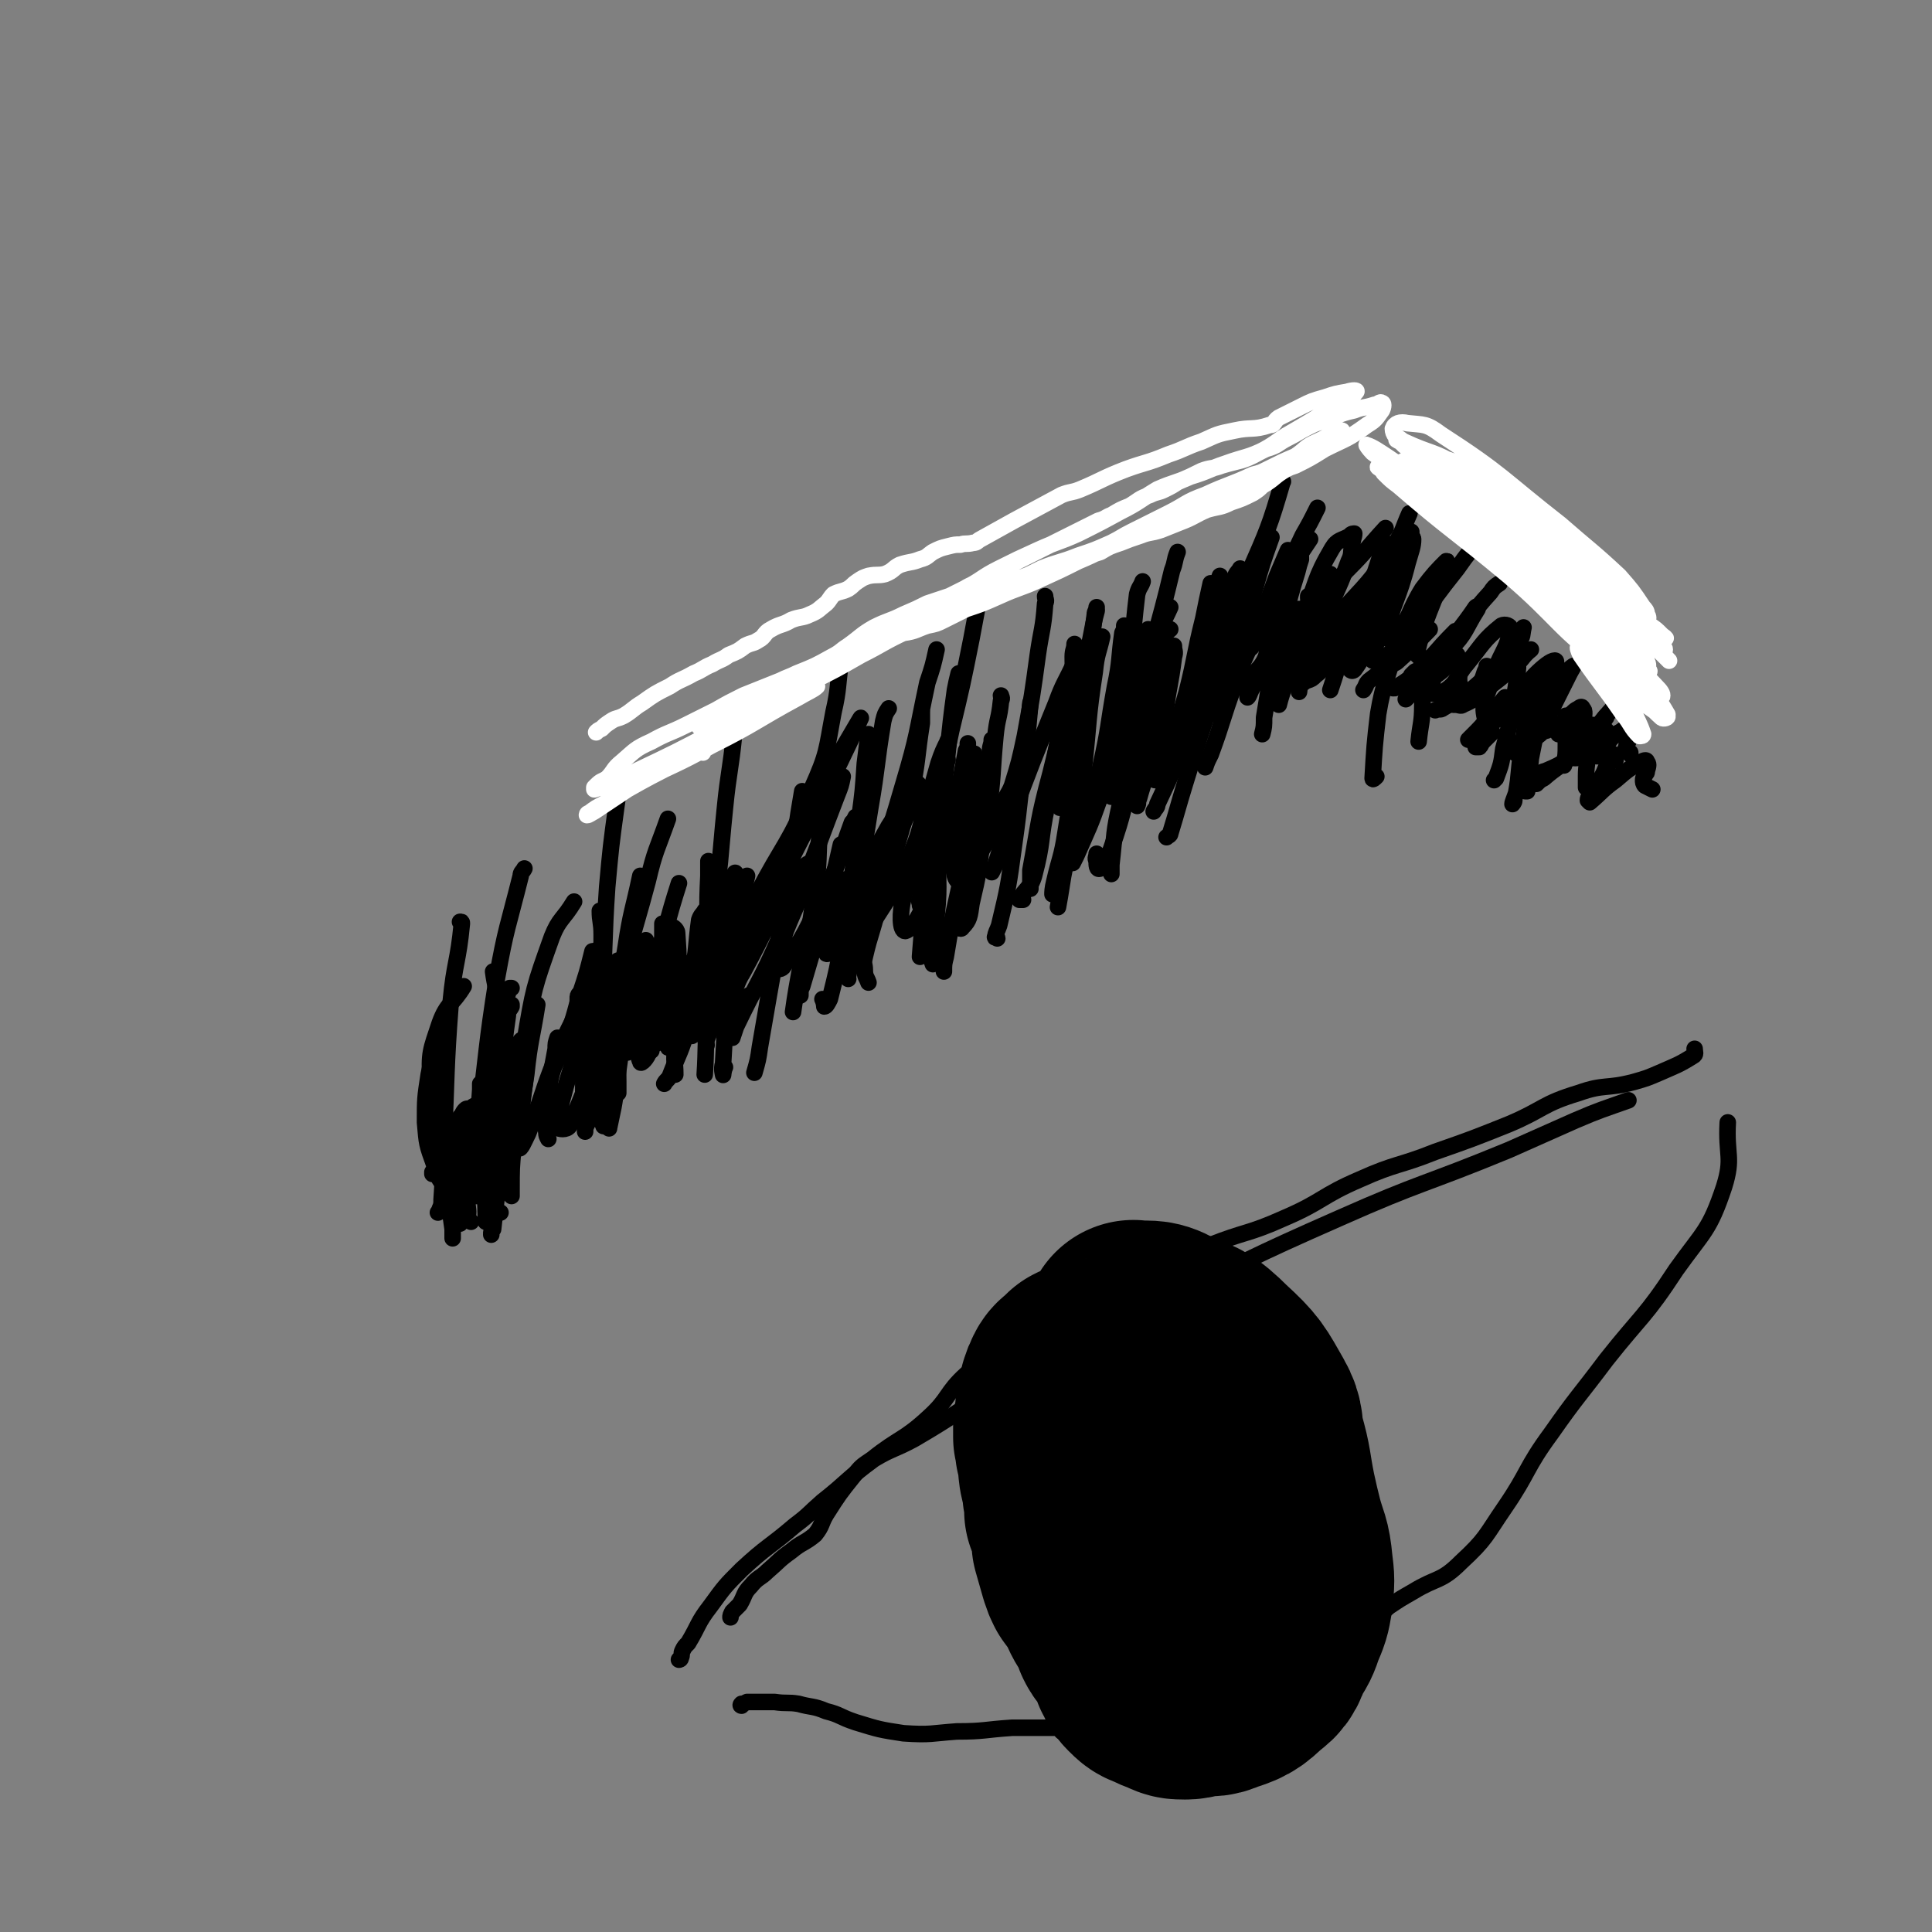 <svg viewBox='0 0 1050 1050' version='1.1' xmlns='http://www.w3.org/2000/svg' xmlns:xlink='http://www.w3.org/1999/xlink'><rect x="0" y="0" width="1050" height="1050" fill="#808080" stroke="none"/><g fill='none' stroke='#000000' stroke-width='9' stroke-linecap='round' stroke-linejoin='round'><path d='M246,673c0,0 0,0 0,0 0,-3 0,-3 0,-5 -2,-15 -3,-15 -5,-31 -4,-29 -3,-29 -7,-57 '/><path d='M255,648c0,0 0,0 0,0 1,-9 1,-9 3,-18 1,-11 1,-11 2,-22 5,-38 4,-38 10,-76 5,-28 6,-28 13,-56 0,-2 1,-2 2,-4 '/><path d='M238,659c0,0 0,0 0,0 1,-1 1,-1 1,-2 1,-2 1,-3 1,-5 1,-15 1,-15 1,-30 2,-39 1,-39 4,-78 2,-21 4,-21 6,-42 0,-1 0,-1 -1,-1 '/><path d='M278,650c0,0 0,0 0,0 0,-2 0,-2 0,-3 0,-12 0,-12 1,-23 3,-29 0,-29 6,-57 5,-30 5,-30 15,-58 4,-10 6,-9 12,-19 '/><path d='M318,615c0,0 0,0 0,0 0,-2 0,-2 1,-4 2,-10 3,-10 4,-20 3,-24 2,-25 4,-50 2,-29 1,-30 3,-59 2,-22 2,-22 5,-44 1,-7 1,-7 2,-14 '/><path d='M328,612c0,0 0,0 0,0 0,-3 0,-2 1,-5 2,-15 1,-16 3,-31 4,-31 3,-31 8,-61 3,-20 4,-20 8,-39 '/><path d='M336,594c0,0 0,0 0,0 0,-3 0,-3 0,-6 0,-20 -3,-20 0,-40 5,-35 7,-35 16,-69 4,-17 5,-17 11,-34 '/><path d='M361,589c0,0 0,0 0,0 1,-2 2,-2 3,-4 5,-13 6,-13 10,-27 8,-30 8,-30 13,-60 5,-29 4,-30 7,-59 2,-20 3,-20 5,-40 '/><path d='M378,553c0,0 0,0 0,0 1,-1 1,-1 2,-3 5,-8 5,-8 9,-17 11,-23 11,-24 22,-46 15,-29 18,-28 30,-58 9,-20 8,-21 12,-42 3,-13 2,-14 4,-27 '/><path d='M384,568c0,0 0,0 0,0 0,-2 -1,-2 0,-3 4,-10 4,-10 8,-20 12,-24 11,-24 23,-48 26,-53 37,-72 52,-105 4,-8 -7,12 -14,23 '/><path d='M398,564c0,0 0,0 0,0 1,-3 1,-3 2,-6 12,-25 13,-24 24,-49 17,-38 16,-38 31,-77 2,-5 2,-5 3,-10 '/><path d='M435,541c0,0 0,0 0,0 0,-3 0,-3 1,-5 5,-17 5,-17 10,-34 6,-21 6,-21 11,-43 '/><path d='M461,532c0,0 0,0 0,0 0,-1 -1,-1 0,-2 3,-15 3,-15 7,-29 11,-38 12,-37 23,-75 8,-27 7,-27 13,-55 3,-9 3,-9 5,-18 '/><path d='M500,492c0,0 0,0 0,0 0,-2 -1,-2 0,-4 1,-12 1,-12 4,-25 6,-33 6,-33 13,-66 6,-25 6,-25 11,-50 3,-16 3,-16 6,-32 '/><path d='M513,528c0,0 0,0 0,0 0,-4 0,-4 1,-8 3,-18 3,-18 7,-36 9,-40 9,-40 19,-79 '/><path d='M539,474c0,0 0,0 0,0 1,-2 1,-2 2,-4 4,-12 3,-12 8,-24 12,-32 12,-32 25,-64 4,-11 5,-11 10,-22 '/><path d='M560,483c0,0 0,0 0,0 0,-1 0,-1 0,-1 0,-5 0,-5 0,-9 5,-27 4,-27 11,-53 8,-34 10,-33 20,-66 3,-11 2,-11 5,-22 '/><path d='M581,469c0,0 0,0 0,0 1,0 1,0 2,0 1,-2 1,-2 2,-4 7,-16 7,-15 13,-32 7,-20 6,-20 12,-41 '/><path d='M604,475c0,0 0,0 0,0 0,-3 0,-3 0,-5 2,-17 1,-17 5,-34 9,-44 8,-45 21,-88 1,-4 3,-3 6,-6 '/><path d='M615,434c0,0 0,0 0,0 0,-3 0,-3 0,-6 3,-25 1,-25 6,-50 6,-34 8,-34 16,-68 2,-5 1,-5 3,-10 '/><path d='M627,441c0,0 0,0 0,0 1,-2 2,-2 2,-4 8,-17 8,-17 15,-34 15,-37 14,-37 28,-74 '/><path d='M634,455c0,0 0,0 0,0 1,-1 2,-1 2,-2 4,-13 4,-14 8,-27 8,-26 8,-26 17,-52 '/><path d='M633,425c0,0 0,0 0,0 1,-3 1,-3 2,-5 2,-6 2,-7 4,-13 11,-30 11,-30 22,-60 '/><path d='M663,386c0,0 0,0 0,0 1,-2 1,-2 1,-5 3,-8 2,-8 5,-17 6,-22 6,-22 13,-44 4,-14 4,-14 9,-28 '/><path d='M654,367c0,0 0,0 0,0 1,-2 1,-2 2,-3 3,-9 3,-10 7,-18 7,-17 8,-16 15,-33 11,-25 12,-27 19,-51 1,-1 -1,0 -3,0 '/><path d='M658,388c0,0 0,0 0,0 2,-2 2,-2 4,-3 7,-12 7,-12 13,-24 11,-24 10,-24 19,-48 3,-7 3,-7 6,-14 '/><path d='M680,352c0,0 0,0 0,0 1,-2 1,-2 2,-3 4,-10 4,-10 8,-20 9,-19 9,-19 18,-38 4,-7 4,-7 8,-15 '/><path d='M685,333c0,0 0,0 0,0 1,-2 1,-3 2,-4 6,-9 7,-9 13,-18 6,-9 6,-9 12,-18 '/><path d='M722,313c0,0 0,0 0,0 1,-1 1,-1 1,-1 '/><path d='M689,345c0,0 0,0 0,0 1,-1 1,-1 2,-2 1,0 2,0 2,-1 3,-4 3,-5 5,-10 '/><path d='M711,324c0,0 0,0 0,0 0,0 0,1 0,1 3,0 4,0 6,-2 8,-5 8,-6 15,-13 11,-11 10,-11 21,-23 '/><path d='M698,365c0,0 0,0 0,0 1,-2 1,-2 2,-3 5,-9 6,-9 11,-18 5,-10 5,-11 10,-21 '/><path d='M697,356c0,0 0,0 0,0 1,-1 1,-1 2,-2 2,-1 3,0 5,-2 11,-11 10,-12 20,-23 '/><path d='M710,347c0,0 0,0 0,0 1,-1 1,-1 2,-1 10,-8 11,-7 20,-17 14,-15 14,-15 26,-33 5,-8 4,-8 8,-17 '/><path d='M705,358c0,0 0,0 0,0 1,0 2,0 2,0 9,-7 10,-7 18,-15 15,-15 15,-15 28,-32 8,-10 6,-11 13,-21 0,-1 1,-1 1,-1 0,0 -1,0 -1,1 -2,2 -2,3 -4,5 -11,16 -11,16 -23,32 -13,18 -16,19 -28,36 -1,1 2,3 4,2 13,-11 13,-13 25,-26 7,-6 7,-6 12,-13 3,-4 5,-7 6,-8 0,-1 -2,2 -4,4 -9,12 -10,11 -19,23 -1,2 -1,3 0,4 0,1 1,0 1,-1 '/><path d='M741,375c0,0 0,0 0,0 2,-3 1,-3 3,-5 5,-4 6,-4 10,-9 19,-25 18,-27 38,-52 11,-16 16,-19 25,-29 1,-2 -3,2 -5,4 '/><path d='M750,360c0,0 0,0 0,0 1,-1 1,-1 1,-1 3,-3 3,-3 7,-6 6,-5 6,-5 13,-11 '/><path d='M753,363c0,0 0,0 0,0 1,-1 1,-1 2,-1 3,-2 3,-1 5,-3 9,-8 9,-9 17,-17 '/><path d='M757,374c0,0 0,0 0,0 1,0 1,0 1,0 5,-3 5,-3 9,-6 13,-12 12,-13 24,-25 '/><path d='M767,367c0,0 0,0 0,0 1,-1 1,-1 2,-2 2,-1 2,-1 4,-2 8,-8 9,-7 16,-16 11,-12 10,-13 21,-25 2,-3 2,-3 5,-5 '/><path d='M764,380c0,0 0,0 0,0 1,-1 1,-1 2,-2 6,-5 7,-5 13,-10 6,-4 6,-5 12,-10 '/><path d='M780,386c0,0 0,0 0,0 2,-1 3,0 4,-1 10,-6 11,-6 19,-13 12,-11 13,-11 22,-23 3,-3 2,-4 3,-8 '/><path d='M790,383c0,0 0,0 0,0 1,0 1,0 1,0 2,0 3,1 4,0 7,-3 7,-4 12,-8 8,-6 8,-6 16,-13 5,-4 4,-5 9,-9 '/><path d='M798,402c0,0 0,0 0,0 1,-1 1,-1 2,-2 5,-5 5,-5 9,-10 4,-5 4,-5 9,-11 '/><path d='M802,406c0,0 0,0 0,0 1,0 1,0 2,0 1,-1 1,-2 2,-3 3,-3 3,-3 5,-5 '/><path d='M818,404c0,0 0,0 0,0 1,-1 1,-1 2,-2 '/><path d='M823,409c0,0 0,0 0,0 2,-1 2,-1 4,-2 5,-4 5,-4 10,-8 '/><path d='M830,422c0,0 0,0 0,0 2,0 2,0 3,0 4,-1 3,-2 7,-3 7,-3 7,-3 13,-7 '/><path d='M835,426c0,0 0,0 0,0 2,-2 2,-2 4,-3 8,-7 9,-6 17,-14 9,-9 8,-9 16,-19 8,-9 8,-9 15,-17 3,-3 2,-3 5,-6 1,-1 2,0 4,-1 '/><path d='M873,389c0,0 0,0 0,0 0,1 0,1 -1,2 '/><path d='M267,610c0,0 0,0 0,0 0,0 1,0 1,0 2,-1 2,-1 3,-3 1,0 1,0 2,-1 '/><path d='M264,664c0,0 0,0 0,0 0,-2 0,-2 0,-3 0,-10 -1,-10 0,-20 1,-21 2,-20 4,-41 2,-19 1,-19 3,-37 1,-8 1,-8 2,-16 1,-4 1,-4 3,-7 0,-2 0,-2 1,-3 0,0 0,0 1,0 '/><path d='M265,632c0,0 0,0 0,0 0,2 0,2 0,4 -1,7 -1,9 -2,13 0,1 0,-1 1,-3 4,-19 4,-19 9,-39 '/><path d='M243,563c0,0 0,0 0,0 -2,1 -2,1 -3,3 -4,8 -5,8 -7,18 -2,13 -2,13 -2,26 1,12 1,12 5,23 2,8 3,8 8,15 4,7 3,7 8,13 2,2 2,1 4,3 '/><path d='M243,611c0,0 0,0 0,0 -2,-2 -3,-2 -3,-4 -4,-9 -6,-9 -6,-19 -1,-16 0,-17 5,-32 4,-11 7,-10 13,-20 '/><path d='M278,546c0,0 0,0 0,0 0,0 0,0 0,1 -1,2 -2,2 -2,5 -2,14 -2,14 -2,28 -2,20 -1,20 -2,41 -1,14 -1,14 -2,29 -1,9 -1,9 -2,18 -1,1 -1,1 -1,3 '/><path d='M270,626c0,0 0,0 0,0 0,-3 0,-3 0,-5 0,-10 0,-10 0,-20 0,-18 0,-18 0,-36 0,-11 1,-11 0,-21 0,-8 -1,-8 -2,-16 '/><path d='M283,622c0,0 0,0 0,0 0,-2 0,-2 0,-3 0,-4 -1,-4 0,-8 1,-14 1,-14 3,-27 2,-19 3,-19 6,-38 '/><path d='M315,604c0,0 0,0 0,0 0,-1 0,-1 0,-1 1,-5 1,-5 2,-9 3,-17 3,-17 5,-34 2,-15 1,-15 2,-31 0,-6 0,-6 1,-13 '/><path d='M326,609c0,0 0,0 0,0 0,-1 0,-1 0,-2 2,-12 2,-11 4,-23 4,-20 4,-20 8,-41 0,-6 0,-6 1,-11 '/><path d='M319,598c0,0 0,0 0,0 -1,0 -2,0 -2,1 -1,1 -1,3 -1,3 0,0 0,-2 1,-4 3,-10 3,-10 5,-21 3,-20 3,-20 4,-40 1,-15 1,-15 1,-29 0,-7 -1,-7 -1,-13 '/><path d='M299,590c0,0 0,0 0,0 0,-2 -1,-2 0,-3 2,-9 3,-8 6,-16 6,-15 6,-15 10,-30 4,-12 4,-12 7,-24 '/><path d='M303,564c0,0 0,0 0,0 -1,3 -1,3 -1,6 -3,16 -3,16 -5,32 0,7 -1,7 0,14 0,1 0,1 1,3 '/><path d='M315,540c0,0 0,0 0,0 -1,1 -1,1 -1,3 0,8 0,8 1,16 1,14 1,14 2,29 0,7 0,7 1,15 '/><path d='M340,539c0,0 0,0 0,0 0,3 0,3 0,7 -2,22 -2,22 -5,43 -1,12 -2,14 -4,24 0,1 0,-1 0,-2 '/><path d='M351,511c0,0 0,0 0,0 -1,3 -1,3 -2,6 -2,16 -2,16 -4,32 -1,10 -1,10 -3,21 '/><path d='M360,502c0,0 0,0 0,0 0,3 0,3 0,7 -3,25 -4,25 -6,49 -1,7 0,7 0,13 '/><path d='M383,495c0,0 0,0 0,0 -1,2 -2,2 -3,5 -2,15 -1,15 -4,30 -4,20 -5,20 -9,40 -1,7 0,7 0,14 '/><path d='M397,487c0,0 0,0 0,0 -1,4 -1,4 -2,9 -5,28 -6,28 -10,57 -2,15 -1,16 -2,31 '/><path d='M406,476c0,0 0,0 0,0 -2,9 -2,8 -3,17 -4,25 -4,25 -7,49 -2,18 -2,18 -3,36 -1,3 0,6 0,6 0,1 0,-2 1,-4 '/><path d='M436,430c0,0 0,0 0,0 -1,6 -1,6 -2,12 -5,35 -6,35 -11,70 -5,28 -5,28 -10,57 -1,7 -1,7 -3,14 '/><path d='M450,424c0,0 0,0 0,0 -1,0 -1,0 -2,1 -1,10 -1,10 -2,20 -2,22 0,23 -4,45 -3,24 -5,23 -9,47 -1,6 -1,6 -2,13 '/><path d='M472,399c0,0 0,0 0,0 -1,8 -1,8 -2,16 -1,15 -1,15 -3,30 -4,33 -4,33 -9,65 -3,17 -3,17 -7,33 -1,2 -2,4 -3,4 0,0 0,-2 -1,-4 '/><path d='M483,385c0,0 0,0 0,0 -2,3 -2,3 -3,7 -4,24 -3,24 -7,47 -4,25 -4,25 -9,49 -2,12 -3,12 -5,24 -1,7 -1,7 -3,15 0,2 0,2 -1,4 '/><path d='M501,387c0,0 0,0 0,0 0,3 0,3 0,6 -3,19 -2,20 -6,39 -8,31 -9,31 -18,62 -3,13 -4,13 -7,26 -1,4 0,4 0,7 0,4 1,4 2,7 '/><path d='M521,366c0,0 0,0 0,0 -1,4 -1,4 -2,9 -4,29 -3,29 -7,59 -3,24 -3,24 -6,48 -1,7 -1,7 -2,15 '/><path d='M526,404c0,0 0,0 0,0 0,2 0,2 -1,4 -2,11 -2,11 -4,21 '/><path d='M544,378c0,0 0,0 0,0 0,1 1,1 0,3 -1,10 -2,9 -3,19 -2,21 -1,21 -4,42 -2,15 -3,15 -6,30 -2,11 -2,11 -5,21 -1,4 -1,4 -2,7 '/><path d='M560,382c0,0 0,0 0,0 -1,11 -1,11 -2,22 -4,28 -3,28 -7,56 -3,22 -3,22 -8,43 -1,3 -2,4 -2,6 -1,1 1,0 1,1 '/><path d='M579,382c0,0 0,0 0,0 -1,7 -1,7 -3,15 -4,20 -3,20 -7,41 -4,19 -2,19 -7,38 -2,7 -5,7 -8,13 0,0 1,0 2,0 '/><path d='M596,330c0,0 0,0 0,0 0,2 -1,2 -1,4 -2,16 -2,16 -4,33 -6,43 -5,43 -12,86 -2,13 -3,13 -6,26 -1,4 -1,6 -1,7 0,0 1,-2 1,-4 '/><path d='M631,350c0,0 0,0 0,0 0,4 0,4 -1,9 -7,30 -7,30 -14,60 -6,21 -5,22 -12,42 -2,6 -3,8 -6,11 -2,1 -2,-2 -2,-4 -1,-2 0,-2 0,-4 '/><path d='M637,359c0,0 0,0 0,0 -1,7 -1,7 -3,14 -4,19 -3,19 -8,38 -3,12 -4,12 -7,23 -1,2 0,2 -1,4 '/><path d='M658,317c0,0 0,0 0,0 -2,9 -2,9 -4,19 -5,20 -4,20 -9,40 -2,7 -2,7 -4,14 -4,16 -4,16 -8,32 '/><path d='M674,309c0,0 0,0 0,0 -1,2 -2,2 -3,5 -8,19 -7,19 -15,38 -4,11 -4,11 -7,21 -6,18 -6,18 -11,35 '/><path d='M539,402c0,0 0,0 0,0 0,3 -1,3 -1,7 -2,23 -1,23 -4,46 -2,18 -2,19 -6,36 -1,7 -1,9 -5,13 -1,2 -3,-1 -5,-2 0,0 0,0 1,0 '/><path d='M515,413c0,0 0,0 0,0 -1,2 -1,2 -2,5 -1,20 -2,20 -3,41 -1,19 1,19 -1,39 0,10 -2,10 -3,19 0,4 0,4 1,7 '/><path d='M504,460c0,0 0,0 0,0 0,3 0,3 0,6 -1,14 -1,14 -2,29 -1,12 -1,12 -2,25 '/><path d='M490,446c0,0 0,0 0,0 -1,1 -1,1 -2,2 '/><path d='M568,324c0,0 0,0 0,0 0,2 1,2 0,4 -1,14 -2,14 -4,28 -3,22 -3,22 -7,44 -3,14 -3,14 -7,27 -2,5 -3,5 -5,10 '/><path d='M584,350c0,0 0,0 0,0 0,3 -1,3 -1,7 0,10 1,10 0,20 0,16 1,16 -1,33 -1,13 -2,13 -5,26 0,1 0,1 -1,3 '/><path d='M611,340c0,0 0,0 0,0 0,2 0,2 -1,4 -2,14 -1,15 -4,29 -4,22 -3,22 -8,44 -2,9 -3,9 -6,18 -1,2 -1,2 -2,4 '/><path d='M621,316c0,0 0,0 0,0 -1,3 -2,3 -3,7 -3,25 -2,25 -4,49 -3,20 -3,19 -6,39 '/><path d='M663,313c0,0 0,0 0,0 -1,3 -1,3 -2,6 -5,20 -5,20 -9,40 -3,10 -2,10 -5,21 -3,13 -4,13 -7,26 -1,4 -1,4 -2,7 '/><path d='M685,331c0,0 0,0 0,0 0,3 0,3 -1,6 -6,17 -7,17 -13,35 -7,19 -6,19 -13,38 -2,4 -2,4 -3,7 '/><path d='M696,334c0,0 0,0 0,0 0,2 0,2 -1,5 -2,13 -2,13 -4,26 -2,13 -2,13 -4,25 0,5 0,5 -1,9 '/><path d='M706,331c0,0 0,0 0,0 0,3 0,3 -1,7 -3,14 -3,15 -6,29 -1,8 -2,8 -4,16 '/><path d='M714,343c0,0 0,0 0,0 0,1 0,1 -1,3 -2,9 -3,8 -5,17 -2,6 -1,6 -2,13 '/><path d='M732,342c0,0 0,0 0,0 -2,8 -2,8 -4,16 -2,8 -2,8 -5,17 '/><path d='M752,325c0,0 0,0 0,0 0,2 0,2 -1,5 -2,15 -2,15 -5,29 '/><path d='M759,347c0,0 0,0 0,0 0,3 0,3 -1,6 -4,17 -6,17 -9,35 -2,17 -2,18 -3,35 0,1 1,0 2,-1 '/><path d='M774,359c0,0 0,0 0,0 0,1 -1,1 -1,3 0,11 1,11 0,21 0,10 -1,10 -2,20 '/><path d='M792,356c0,0 0,0 0,0 0,1 0,1 0,2 1,6 1,6 1,12 1,6 0,6 0,12 '/><path d='M808,362c0,0 0,0 0,0 0,1 0,1 -1,3 -1,3 -1,3 -2,6 '/><path d='M825,360c0,0 0,0 0,0 0,1 0,1 0,3 -1,10 -1,10 -3,21 -2,12 -2,12 -5,23 -1,8 -1,8 -4,16 0,0 0,0 -1,1 '/><path d='M831,376c0,0 0,0 0,0 0,2 1,2 0,4 -2,14 -2,14 -4,28 -2,12 -1,12 -3,23 -1,3 -2,5 -2,6 0,0 1,-1 1,-2 '/><path d='M839,376c0,0 0,0 0,0 -1,3 -1,3 -1,6 -3,15 -3,15 -6,30 -1,9 -1,9 -2,18 0,0 -1,0 -1,0 '/><path d='M851,389c0,0 0,0 0,0 0,1 0,1 0,3 0,6 0,6 0,13 0,5 0,5 -1,11 '/><path d='M860,396c0,0 0,0 0,0 1,1 1,1 2,3 1,4 1,4 1,9 0,7 -1,7 -1,14 0,3 0,3 0,6 '/><path d='M878,413c0,0 0,0 0,0 0,0 -1,0 -1,1 -1,1 0,1 -1,3 '/><path d='M886,409c0,0 0,0 0,0 0,0 0,0 0,1 '/><path d='M341,572c0,0 0,0 0,0 1,-3 1,-3 2,-7 6,-20 7,-20 13,-41 7,-22 6,-22 13,-44 '/><path d='M376,563c0,0 0,0 0,0 0,-1 0,-1 1,-1 2,-4 2,-4 3,-8 3,-20 3,-20 4,-40 1,-19 0,-19 1,-38 0,-4 0,-4 0,-8 '/><path d='M357,567c0,0 0,0 0,0 0,-1 0,-1 0,-1 0,-4 0,-4 1,-7 2,-7 2,-7 5,-15 '/><path d='M352,541c0,0 0,0 0,0 0,2 0,2 0,4 0,7 -2,7 0,13 1,4 2,5 4,7 1,1 1,0 2,0 1,-4 1,-4 2,-7 1,-10 1,-10 2,-21 0,-11 -1,-11 0,-22 1,-6 1,-8 3,-11 0,-1 3,1 3,3 1,15 1,15 0,31 -1,15 -3,17 -5,31 0,1 2,0 2,-1 5,-18 3,-19 9,-37 2,-8 3,-10 7,-16 0,-1 2,1 2,2 1,5 -1,5 0,10 1,16 -1,18 3,31 0,2 3,1 6,-1 6,-5 6,-6 12,-12 2,-2 1,-2 3,-4 '/><path d='M241,616c0,0 0,0 0,0 -1,0 -2,0 -2,1 0,1 0,3 1,3 0,0 0,-2 1,-3 3,-2 4,-1 6,-4 2,-3 1,-4 4,-7 1,-2 1,-2 2,-3 1,-1 2,0 2,0 -1,3 -2,3 -4,7 -4,6 -5,6 -8,12 -4,7 -3,7 -6,13 -1,1 -1,1 -2,2 0,0 0,1 0,1 2,-3 2,-4 4,-7 4,-9 3,-10 8,-18 3,-5 3,-5 7,-9 3,-3 5,-4 8,-4 1,0 1,2 1,4 0,6 0,6 -1,13 -1,3 -2,5 -2,5 0,1 1,-2 1,-4 0,-11 0,-11 0,-23 0,-3 0,-5 0,-6 0,0 0,2 0,3 -1,17 -2,17 -3,33 0,3 -1,5 0,6 1,1 3,2 3,0 7,-16 7,-18 13,-35 3,-10 2,-10 5,-20 2,-5 3,-11 5,-11 2,0 2,5 2,10 0,16 -2,16 -3,32 -1,8 -2,14 -1,17 1,1 3,-4 5,-8 8,-20 7,-21 15,-41 8,-19 9,-19 18,-37 1,-2 2,-5 2,-4 0,4 0,8 -2,15 -8,30 -10,29 -17,59 -1,2 -1,4 0,5 2,1 6,1 7,-2 12,-28 12,-30 21,-60 2,-9 -1,-10 1,-19 1,-5 3,-10 4,-10 1,0 1,5 1,9 -3,19 -4,19 -7,37 -2,14 -3,16 -4,28 0,1 1,-1 1,-2 5,-17 4,-18 9,-35 6,-20 5,-21 13,-40 1,-3 3,-3 5,-2 1,1 1,3 1,6 -2,18 -4,18 -6,36 -1,9 -3,14 -1,18 0,2 4,-2 5,-6 14,-25 13,-25 25,-51 11,-23 11,-26 21,-45 1,-2 1,1 1,3 0,8 1,8 0,15 -5,27 -8,27 -13,54 0,1 1,3 2,2 3,-1 4,-1 6,-4 6,-8 4,-9 9,-17 13,-24 12,-25 26,-48 4,-6 7,-10 10,-11 2,-1 0,4 -1,7 -5,15 -6,15 -12,30 -3,10 -5,12 -5,20 0,1 3,1 4,-1 12,-18 12,-19 22,-40 9,-18 8,-19 15,-38 1,-1 1,-1 2,-3 '/><path d='M459,478c0,0 0,0 0,0 -1,2 -1,2 -1,4 -3,9 -3,9 -6,17 -2,7 -2,7 -4,14 0,3 0,4 1,5 0,1 2,0 3,-1 2,-3 2,-4 4,-8 6,-13 5,-14 11,-27 7,-17 7,-17 16,-33 5,-8 6,-8 12,-16 2,-3 2,-4 4,-7 0,0 0,1 0,2 -1,2 -1,2 -2,4 -4,11 -4,11 -9,22 -8,17 -9,16 -16,33 -3,7 -3,8 -5,15 0,3 -1,4 0,6 0,1 1,0 2,0 2,-2 3,-3 5,-6 8,-13 9,-13 16,-27 9,-19 8,-19 15,-39 4,-10 4,-11 7,-22 1,-4 2,-4 3,-9 0,-1 0,-3 0,-2 -2,4 -3,6 -5,12 -10,36 -11,36 -19,73 -2,8 -2,18 1,18 4,-1 9,-10 13,-21 11,-28 8,-30 17,-59 2,-8 4,-13 7,-16 1,-2 1,3 0,7 -4,25 -7,25 -11,50 0,6 1,13 4,12 5,-3 7,-10 14,-21 5,-8 5,-9 9,-17 '/><path d='M599,346c0,0 0,0 0,0 -2,9 -3,9 -4,19 -4,26 -3,26 -6,53 -2,16 -1,16 -3,32 -1,6 -3,5 -4,10 -5,16 -4,17 -7,33 '/><path d='M590,364c0,0 0,0 0,0 0,3 1,3 0,6 -4,32 -5,32 -8,64 -2,14 -1,15 -2,29 '/><path d='M624,342c0,0 0,0 0,0 0,1 1,1 0,3 -1,10 -2,9 -4,19 -4,21 -3,21 -7,43 -2,11 -1,12 -5,22 -1,3 -3,4 -4,4 0,0 0,-1 0,-2 1,-4 0,-4 0,-7 5,-18 6,-18 11,-36 6,-20 5,-20 12,-40 4,-9 5,-9 9,-18 '/><path d='M638,351c0,0 0,0 0,0 0,3 1,3 0,6 -2,16 -3,16 -5,33 -3,16 -4,16 -6,32 0,1 0,2 1,2 2,-2 2,-3 5,-7 1,-2 2,-2 3,-4 4,-6 4,-6 7,-13 11,-26 9,-27 21,-53 3,-7 4,-7 9,-12 0,-1 0,0 0,1 0,3 0,3 0,6 -1,3 -1,3 -2,6 -2,5 -2,5 -4,10 -2,3 -3,3 -3,6 0,1 0,3 1,3 2,-1 3,-3 5,-5 5,-6 6,-6 10,-13 5,-6 4,-6 8,-13 0,0 0,0 1,0 1,0 1,0 1,0 1,3 1,4 1,7 -1,3 -1,3 -2,7 -1,3 0,4 -1,7 -3,7 -5,6 -9,13 -1,3 0,3 -1,7 0,1 0,2 0,2 1,-1 1,-2 2,-4 2,-4 3,-4 5,-8 6,-15 5,-15 10,-30 4,-12 5,-11 8,-23 2,-6 1,-6 2,-11 0,-1 1,-2 1,-2 1,0 1,1 1,3 -1,3 -1,3 -2,7 -4,13 -4,13 -7,26 -3,12 -3,12 -7,23 -1,6 -3,6 -4,10 0,1 1,1 2,1 1,0 1,0 2,-1 3,-5 3,-5 5,-11 6,-12 6,-12 12,-24 8,-19 6,-20 16,-37 3,-5 5,-4 10,-7 0,-1 2,-1 2,-1 0,2 -1,3 -1,6 -1,4 0,5 -2,9 -7,19 -8,18 -16,37 -5,12 -6,12 -11,25 -1,2 0,3 1,4 1,1 1,0 3,-1 3,-1 3,-1 5,-3 4,-3 4,-4 7,-8 10,-15 10,-15 18,-31 7,-13 6,-14 11,-28 1,-2 1,-3 2,-5 0,0 -1,1 -1,1 -1,2 0,2 -1,3 -3,12 -3,12 -6,24 -6,18 -8,18 -12,36 -1,3 1,7 3,5 8,-11 8,-16 15,-32 8,-18 7,-19 15,-37 0,-1 2,-4 2,-2 0,4 -1,6 -3,13 -5,20 -8,21 -12,39 0,3 4,3 5,1 9,-11 7,-13 15,-26 6,-8 8,-10 13,-15 1,-1 -1,3 -1,5 -7,22 -10,23 -15,45 0,2 3,3 5,3 7,-1 8,-1 13,-5 9,-9 8,-11 15,-22 0,0 0,-2 -1,-1 -8,12 -10,12 -17,26 -5,9 -7,13 -7,20 0,2 5,1 8,-1 7,-5 5,-7 11,-14 9,-11 9,-13 19,-21 2,-1 5,0 5,2 -2,12 -6,13 -10,27 -3,10 -6,13 -4,21 0,3 5,3 8,0 11,-9 9,-12 19,-23 5,-5 9,-8 11,-8 2,0 -1,4 -3,8 -6,10 -7,10 -12,20 0,1 1,2 1,2 7,-8 7,-9 15,-17 4,-5 6,-8 9,-10 1,-1 -1,2 -2,4 -5,10 -5,10 -10,20 -2,5 -4,8 -4,11 1,1 3,-1 6,-2 5,-2 5,-4 9,-4 2,0 3,2 4,4 0,5 -1,5 -2,11 -1,1 -2,1 -2,3 0,2 0,3 2,3 3,0 3,-1 7,-2 3,-2 3,-3 5,-3 1,0 2,1 2,2 0,1 -1,1 -1,2 0,0 -1,0 -1,0 '/><path d='M847,399c0,0 0,0 0,0 1,-1 1,-1 1,-1 1,-1 1,-2 1,-2 2,-3 2,-2 3,-5 2,-1 1,-2 2,-3 2,-2 2,-2 4,-3 1,-1 2,-1 2,0 1,1 1,1 1,3 0,2 -1,2 -1,4 0,2 0,2 0,4 0,1 0,2 0,2 0,0 1,-1 1,-1 1,-1 1,-2 2,-2 1,-1 1,-1 2,-1 1,0 1,0 1,1 1,2 0,2 0,4 0,2 -1,2 -1,5 0,1 0,2 0,3 0,1 0,1 1,2 1,0 1,0 2,0 2,-1 3,-2 4,-3 3,-3 2,-3 4,-5 2,-2 2,-2 4,-3 2,-1 2,-2 3,-1 1,0 1,1 1,2 1,1 1,1 1,3 0,1 0,1 -1,3 0,1 0,1 -1,3 '/><path d='M872,398c0,0 0,0 0,0 1,-1 1,-1 1,-1 '/><path d='M877,410c0,0 0,0 0,0 -1,1 -1,1 -2,3 -3,5 -2,5 -5,10 -2,4 -2,4 -5,9 -1,1 -2,1 -2,3 0,0 1,1 1,1 7,-6 7,-7 14,-12 7,-6 7,-6 14,-10 2,-1 3,-1 3,0 1,1 1,2 0,5 0,1 0,1 -1,2 0,1 -1,1 -1,3 0,1 0,2 1,3 2,1 2,1 4,2 '/><path d='M264,658c0,0 0,0 0,0 0,1 0,1 1,3 '/><path d='M260,602c0,0 0,0 0,0 0,1 0,1 0,3 0,4 -1,4 0,7 1,9 1,9 3,17 1,7 0,7 2,14 1,6 1,6 3,11 1,3 0,3 2,5 0,1 1,0 2,0 '/><path d='M253,607c0,0 0,0 0,0 0,1 0,1 0,3 -1,4 -2,3 -2,7 0,11 1,11 2,21 1,7 1,7 1,15 0,4 1,5 0,9 -1,1 -2,1 -3,2 -1,0 -1,1 -1,1 -1,-2 -2,-2 -2,-4 -1,-4 1,-4 1,-8 -1,-10 -2,-10 -3,-19 -1,-9 0,-9 -1,-17 0,-4 0,-4 -1,-7 0,-1 -1,0 -1,0 0,0 1,-2 1,-1 0,1 -1,3 0,5 1,5 2,4 4,9 4,11 4,11 8,22 0,2 0,3 1,5 1,0 1,0 2,0 0,-1 1,-2 0,-3 -1,-3 -2,-2 -3,-5 -2,-4 -2,-5 -4,-9 -3,-7 -3,-7 -7,-13 -2,-4 -2,-4 -5,-7 -1,-1 -1,-2 -2,-2 0,0 0,1 0,2 0,1 0,1 0,2 '/></g>
<g fill='none' stroke='#FFFFFF' stroke-width='9' stroke-linecap='round' stroke-linejoin='round'><path d='M324,398c0,0 0,0 0,0 1,-1 1,-1 3,-2 2,-2 2,-2 5,-4 3,-2 3,-1 7,-3 5,-3 5,-4 10,-7 7,-5 7,-5 15,-9 6,-4 6,-3 13,-7 5,-2 5,-3 10,-5 5,-3 5,-2 9,-5 5,-2 5,-2 9,-5 4,-2 4,-1 7,-3 4,-2 3,-4 7,-6 5,-3 6,-2 11,-5 5,-2 6,-1 10,-3 5,-2 5,-3 9,-6 2,-2 2,-3 4,-5 4,-2 4,-1 8,-3 3,-2 2,-2 5,-4 3,-2 3,-2 6,-3 5,-1 5,0 9,-1 5,-2 4,-3 8,-5 6,-2 6,-1 11,-3 4,-1 4,-2 7,-4 4,-2 4,-2 8,-3 4,-1 4,-1 7,-1 3,-1 3,0 7,-1 2,0 2,-1 4,-2 9,-5 9,-5 18,-10 13,-7 13,-7 26,-14 5,-2 5,-1 10,-3 12,-5 12,-6 25,-11 11,-4 11,-3 23,-8 9,-3 9,-4 18,-7 9,-4 8,-4 18,-6 9,-2 10,0 19,-3 3,0 2,-2 5,-4 6,-3 6,-3 12,-6 6,-3 6,-3 13,-5 6,-2 6,-2 12,-3 3,-1 6,-1 5,0 -3,4 -6,5 -12,8 -11,7 -11,7 -23,14 -9,5 -8,6 -18,11 -9,5 -10,4 -20,7 -5,2 -6,1 -11,3 -6,3 -6,3 -13,6 -3,2 -3,2 -7,4 -4,2 -4,1 -8,3 -6,2 -6,3 -11,6 -5,2 -5,2 -10,5 -3,1 -3,2 -7,3 -6,3 -6,3 -12,6 -6,3 -6,3 -12,6 -8,4 -8,4 -16,8 -6,3 -6,3 -12,6 -6,3 -6,3 -12,6 -4,3 -4,2 -9,5 -4,2 -4,2 -8,4 -6,2 -6,2 -12,4 -6,3 -6,3 -13,6 -8,4 -8,3 -16,7 -7,4 -7,5 -14,10 -6,4 -5,5 -11,10 -4,3 -4,3 -8,6 -3,2 -4,2 -6,4 0,0 0,1 1,1 7,-3 7,-4 14,-8 9,-6 8,-7 18,-13 14,-10 15,-10 30,-18 12,-7 13,-6 25,-13 10,-5 9,-6 19,-11 10,-5 10,-5 21,-10 11,-5 11,-4 22,-9 12,-6 12,-6 23,-12 10,-5 10,-6 20,-12 9,-4 9,-3 18,-7 10,-3 10,-4 19,-7 11,-4 12,-3 22,-8 7,-2 6,-3 12,-6 6,-3 5,-3 11,-6 4,-2 4,-2 8,-3 8,-3 8,-4 17,-6 5,-2 5,-1 11,-3 2,0 3,-2 4,-1 1,0 1,2 0,4 -3,4 -3,5 -8,8 -11,8 -11,7 -23,13 -8,5 -8,5 -16,9 -3,1 -3,1 -5,2 -7,4 -6,5 -13,9 -2,2 -2,2 -5,4 -6,3 -6,3 -12,5 -6,3 -6,2 -13,4 -7,3 -7,4 -15,7 -5,2 -5,2 -10,4 -6,2 -6,1 -11,3 -6,2 -6,2 -11,4 -6,2 -6,2 -11,5 -7,2 -6,3 -13,5 -7,3 -7,2 -14,4 -8,2 -8,2 -16,5 -4,1 -3,1 -7,3 -6,2 -6,2 -12,4 -5,2 -5,2 -11,5 -5,2 -5,2 -10,4 -6,2 -6,2 -13,4 -7,3 -7,3 -13,6 -8,3 -8,2 -15,6 -6,3 -6,4 -12,8 -6,4 -6,4 -12,8 -6,4 -6,4 -12,8 -4,2 -4,1 -9,3 -8,3 -8,3 -16,7 -6,2 -6,2 -12,5 -4,1 -4,2 -7,4 -3,1 -3,1 -6,3 -3,1 -3,1 -5,2 -2,1 -3,1 -3,1 1,0 3,-1 5,-1 10,-4 10,-4 19,-8 18,-7 18,-7 36,-15 14,-7 14,-7 28,-15 12,-6 12,-7 25,-13 7,-3 7,-2 14,-5 10,-4 10,-5 20,-10 11,-5 11,-5 22,-11 9,-4 9,-4 17,-8 10,-4 10,-3 20,-7 9,-3 9,-3 18,-7 6,-3 5,-3 11,-6 10,-5 10,-5 20,-10 10,-5 9,-6 20,-10 13,-6 13,-5 26,-11 4,-1 4,-1 8,-3 8,-4 8,-4 15,-7 6,-4 5,-5 12,-8 4,-2 4,-2 9,-4 2,-1 3,-2 4,-2 1,0 0,1 -1,2 -4,2 -4,2 -8,4 -8,5 -8,5 -17,10 -12,6 -12,6 -25,12 -17,8 -17,8 -34,16 -11,5 -11,5 -22,10 -7,3 -7,3 -13,6 -11,5 -11,6 -23,11 -10,5 -10,5 -21,10 -11,5 -11,4 -22,9 -9,4 -9,4 -18,7 -6,3 -6,3 -12,6 -4,2 -4,2 -9,3 -6,2 -6,3 -13,4 -8,2 -8,1 -15,2 -7,2 -7,1 -13,4 -6,3 -5,4 -11,7 -9,5 -9,5 -19,9 -4,2 -5,2 -9,4 -10,4 -10,4 -20,8 -8,4 -8,4 -15,8 -8,4 -8,4 -16,8 -10,5 -10,4 -19,9 -9,4 -9,5 -16,11 -5,4 -4,5 -8,9 -3,2 -3,1 -6,4 0,0 0,0 -1,1 0,0 0,1 0,1 3,-1 3,-1 5,-1 3,-1 3,-1 5,-2 7,-3 7,-3 13,-7 21,-10 21,-10 42,-21 16,-8 16,-9 32,-16 9,-4 9,-4 18,-7 3,-1 6,-2 6,-2 -2,2 -5,3 -10,6 -24,13 -23,14 -47,26 -20,11 -20,10 -40,20 -10,5 -9,6 -19,12 -4,2 -4,2 -8,5 -1,0 -1,1 -1,1 1,0 2,-1 4,-2 9,-6 9,-6 18,-12 21,-12 22,-11 42,-23 13,-8 13,-9 25,-18 5,-4 7,-6 10,-7 1,-1 0,2 -2,3 -11,9 -12,8 -23,17 -6,3 -6,3 -11,7 0,0 0,0 0,1 '/><path d='M761,255c0,0 0,0 0,0 0,-1 0,-1 0,-1 1,-2 0,-3 1,-3 7,-3 9,-5 16,-3 13,2 14,4 25,11 13,8 12,9 25,19 13,11 13,10 26,21 11,9 12,8 22,17 8,7 7,8 14,16 3,2 4,4 5,5 1,0 1,-2 0,-3 0,-2 -1,-3 -2,-4 -6,-9 -6,-9 -13,-17 -15,-14 -16,-14 -32,-28 -32,-25 -31,-27 -65,-49 -8,-6 -9,-5 -18,-6 -4,-1 -7,0 -8,3 0,3 2,5 6,9 19,15 20,14 40,28 20,15 20,15 40,29 21,16 22,16 43,32 6,4 6,4 11,9 3,2 3,2 6,5 1,1 3,2 2,2 -1,-1 -3,-2 -6,-4 -14,-12 -14,-13 -28,-25 -25,-21 -26,-20 -51,-41 -14,-12 -13,-14 -28,-24 -13,-8 -14,-6 -29,-13 -2,-1 -2,-2 -4,-2 0,0 0,1 0,1 3,2 4,1 6,3 17,10 17,10 33,21 22,16 23,16 44,34 22,19 21,20 43,41 9,8 9,8 18,17 2,2 5,5 4,4 -5,-5 -8,-9 -17,-17 -36,-28 -36,-27 -72,-55 -12,-9 -13,-8 -25,-17 -2,-2 -5,-4 -5,-4 1,0 3,2 6,5 34,25 34,24 67,50 17,13 16,14 33,27 4,4 6,4 10,6 1,0 1,-2 0,-2 -22,-19 -22,-19 -45,-36 -31,-23 -31,-23 -64,-44 -14,-9 -15,-8 -30,-15 -3,-2 -7,-3 -7,-2 1,1 5,3 9,6 41,28 42,26 81,56 19,15 18,16 34,33 7,7 7,7 13,14 1,0 2,1 1,1 -13,-16 -13,-18 -28,-32 -40,-39 -41,-38 -84,-75 -4,-4 -5,-4 -10,-7 -3,-1 -3,-2 -6,-2 -1,0 -2,1 -1,2 21,18 22,17 44,35 31,25 31,25 62,51 11,10 12,10 21,21 2,2 2,5 1,5 -3,-1 -5,-3 -9,-6 -40,-35 -39,-36 -79,-70 -25,-20 -26,-20 -52,-38 -6,-4 -9,-6 -12,-7 -1,-1 1,2 3,4 35,26 36,25 71,51 23,17 24,16 45,36 10,9 11,10 16,21 1,3 -1,9 -4,7 -26,-18 -27,-25 -54,-48 -30,-25 -31,-24 -60,-49 -4,-3 -4,-3 -8,-7 -1,-2 -4,-4 -3,-3 16,11 19,13 36,28 40,33 39,34 79,67 15,13 14,14 30,26 4,3 7,4 9,4 1,-1 0,-3 -2,-5 -29,-31 -29,-31 -59,-60 -18,-17 -19,-17 -38,-33 -2,-2 -5,-5 -5,-4 0,1 2,4 5,8 17,18 18,17 35,36 25,26 25,26 49,52 8,8 7,10 15,17 1,1 4,0 3,-1 -11,-15 -13,-16 -27,-31 -21,-24 -22,-24 -44,-47 -2,-2 -4,-6 -3,-4 7,7 9,11 18,21 22,23 23,22 44,45 7,7 8,8 12,15 1,1 -2,2 -3,1 -12,-8 -12,-9 -23,-19 -11,-9 -13,-12 -22,-18 -1,-1 0,2 1,4 11,16 12,16 23,32 5,6 4,7 9,12 1,0 2,0 2,-1 -2,-6 -3,-7 -6,-14 -5,-11 -5,-11 -10,-22 '/></g>
<g fill='none' stroke='#000000' stroke-width='9' stroke-linecap='round' stroke-linejoin='round'><path d='M369,902c0,0 0,0 0,0 0,0 1,0 1,-1 1,-2 0,-2 1,-4 1,-2 1,-2 3,-4 6,-10 5,-11 12,-20 8,-11 8,-11 17,-20 14,-13 15,-12 29,-24 8,-6 7,-6 15,-13 14,-11 13,-12 28,-23 10,-6 11,-5 22,-11 24,-14 23,-15 48,-30 19,-11 19,-11 39,-21 22,-12 22,-11 45,-22 49,-24 49,-25 99,-47 45,-20 46,-18 92,-37 18,-8 18,-8 36,-16 14,-6 15,-6 29,-11 '/><path d='M397,879c0,0 0,0 0,0 0,-1 0,-1 1,-3 2,-2 2,-2 4,-4 3,-5 2,-6 6,-10 4,-5 5,-4 9,-8 7,-6 6,-6 13,-11 6,-5 7,-4 13,-9 4,-5 3,-6 6,-11 7,-11 7,-11 15,-21 4,-5 4,-5 10,-9 15,-12 17,-10 31,-23 11,-10 9,-13 20,-23 11,-9 12,-8 24,-16 13,-8 14,-8 28,-16 14,-9 14,-9 29,-18 8,-4 8,-5 16,-8 17,-7 18,-6 35,-12 20,-8 21,-6 41,-15 21,-9 20,-12 41,-21 20,-9 21,-7 41,-15 20,-7 20,-7 40,-15 19,-8 18,-11 38,-17 14,-5 15,-2 30,-6 7,-2 7,-2 14,-5 9,-4 10,-4 18,-9 2,-1 1,-2 1,-4 0,0 0,0 0,0 '/><path d='M403,927c0,0 0,0 0,0 0,0 -1,0 0,-1 1,0 1,0 3,-1 2,0 2,0 5,0 5,0 5,0 10,0 7,1 7,0 13,1 7,2 8,1 15,4 8,2 7,3 16,6 13,4 13,4 26,6 15,1 15,0 29,-1 15,0 15,-1 30,-2 16,0 16,0 32,0 32,0 32,4 63,0 24,-3 24,-5 47,-14 4,-1 3,-3 7,-6 '/><path d='M577,941c0,0 0,0 0,0 1,0 1,0 2,0 0,0 0,1 1,0 3,-1 3,-2 7,-3 9,-2 9,-1 18,-3 6,-1 6,-2 11,-2 4,1 4,2 8,3 4,1 4,1 9,1 4,0 3,-1 7,-2 4,-1 4,-1 8,-1 9,0 9,1 17,0 12,-1 13,1 24,-4 10,-3 10,-5 18,-12 6,-5 4,-7 10,-12 18,-17 19,-17 38,-33 6,-4 6,-4 13,-8 13,-8 15,-5 26,-16 14,-13 13,-14 24,-30 13,-19 11,-21 25,-40 14,-20 15,-20 30,-40 19,-24 21,-23 38,-49 15,-21 18,-21 26,-45 5,-16 1,-17 2,-35 '/><path d='M561,743c0,0 0,0 0,0 0,-1 0,-2 -1,-1 0,0 -1,0 -1,1 -1,2 -1,2 -2,3 -1,3 -1,3 -2,6 -1,9 -2,9 -2,18 -1,9 -2,10 -1,18 3,17 4,17 9,33 6,18 7,18 14,36 6,15 5,16 12,31 6,13 5,14 13,26 6,11 7,11 15,21 6,7 5,9 13,14 4,2 6,0 12,0 '/><path d='M627,709c0,0 0,0 0,0 1,-1 1,-1 1,-2 1,0 1,0 1,-1 1,0 1,0 3,-1 2,0 2,0 4,1 3,0 3,0 5,1 7,1 7,2 12,4 9,3 9,2 18,6 7,3 7,2 13,7 6,4 6,4 9,10 5,6 5,6 8,14 4,8 3,8 6,17 9,20 10,20 19,41 5,10 5,10 9,20 5,10 6,9 8,20 2,8 2,8 1,16 0,9 0,9 -4,18 -3,8 -3,9 -9,16 -7,8 -9,7 -18,13 '/><path d='M561,741c0,0 0,0 0,0 0,0 0,-1 -1,0 -2,1 -2,1 -4,2 -2,3 -1,3 -3,5 -1,2 -2,2 -3,4 -2,7 -2,8 -3,15 -1,7 -1,8 -1,15 -1,9 -1,9 0,17 2,10 3,10 5,21 2,12 1,13 4,25 3,10 5,9 9,19 3,9 2,9 5,17 4,9 3,9 8,18 5,10 4,12 11,20 6,6 7,5 14,8 11,4 11,3 22,5 9,2 9,2 18,3 9,1 9,0 18,-1 '/></g>
<g fill='none' stroke='#000000' stroke-width='120' stroke-linecap='round' stroke-linejoin='round'><path d='M603,747c0,0 0,0 0,0 -1,-1 -1,-1 -2,-2 -1,0 -1,0 -2,0 -2,-1 -2,-2 -4,-1 -1,0 -1,0 -3,1 -1,0 -1,0 -3,1 -1,1 -1,1 -3,3 -1,1 -2,1 -3,3 -1,2 -1,2 -2,5 0,2 0,2 -1,5 0,2 0,2 -1,5 0,3 0,3 -1,7 0,3 0,3 0,7 1,3 1,3 1,6 2,6 1,6 2,13 1,5 2,5 2,11 1,5 1,5 1,10 2,5 2,5 4,11 0,3 0,3 0,6 2,7 2,7 4,14 1,3 1,3 2,5 3,4 3,4 5,7 3,4 2,4 4,8 2,4 3,4 4,7 2,4 2,4 3,7 1,2 1,2 2,3 3,4 3,4 5,8 2,3 2,4 3,7 2,3 1,3 3,5 3,3 3,3 6,4 4,2 4,2 7,3 4,2 4,2 8,2 4,0 4,-1 8,-2 5,0 6,1 10,-1 9,-3 10,-3 17,-10 6,-4 5,-5 8,-12 4,-6 4,-6 6,-12 3,-7 3,-7 4,-13 1,-9 1,-9 0,-17 -1,-11 -2,-10 -5,-21 -2,-8 -2,-8 -4,-17 -3,-15 -2,-15 -6,-29 -2,-8 0,-9 -4,-16 -8,-14 -8,-15 -20,-26 -11,-11 -12,-10 -26,-16 -7,-4 -8,-2 -16,-3 '/></g>
</svg>